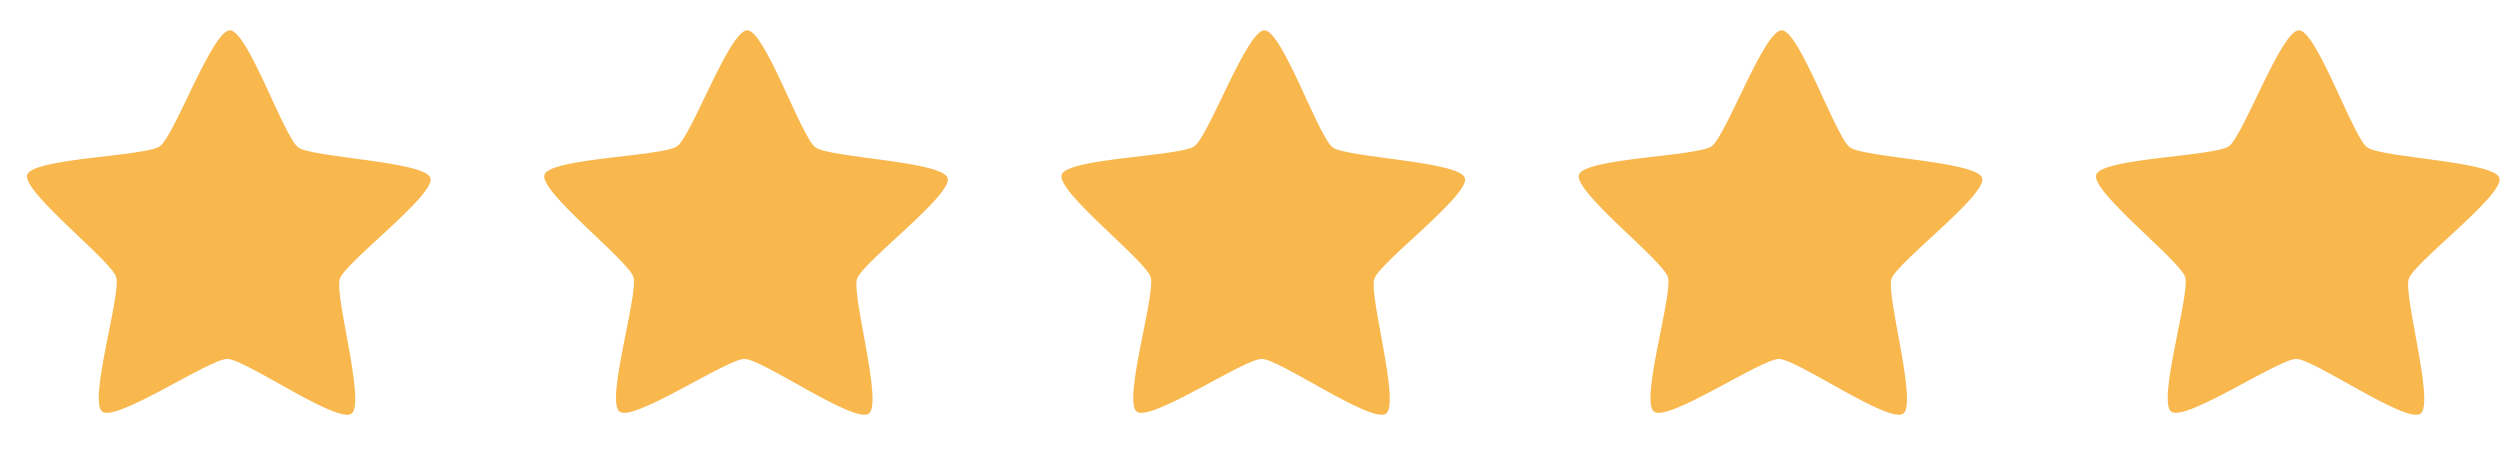 <?xml version="1.0" encoding="UTF-8"?> <svg xmlns="http://www.w3.org/2000/svg" width="116" height="21" viewBox="0 0 116 21" fill="none"><path d="M16.31 19.195C15.643 19.669 11.367 16.66 10.548 16.654C9.729 16.647 5.405 19.587 4.746 19.102C4.088 18.616 5.636 13.631 5.389 12.852C5.143 12.074 1.002 8.881 1.262 8.107C1.521 7.332 6.754 7.26 7.421 6.785C8.087 6.311 9.853 1.398 10.672 1.404C11.491 1.411 13.176 6.352 13.835 6.837C14.494 7.322 19.725 7.478 19.972 8.257C20.218 9.036 16.027 12.161 15.768 12.936C15.508 13.71 16.976 18.72 16.31 19.195Z" fill="#F8B84E"></path><path d="M40.31 19.195C39.643 19.669 35.367 16.66 34.548 16.654C33.729 16.647 29.405 19.587 28.746 19.102C28.088 18.616 29.636 13.631 29.389 12.852C29.143 12.074 25.002 8.881 25.262 8.107C25.521 7.332 30.754 7.26 31.421 6.785C32.087 6.311 33.853 1.398 34.672 1.404C35.49 1.411 37.176 6.352 37.835 6.837C38.494 7.322 43.725 7.478 43.972 8.257C44.218 9.036 40.027 12.161 39.768 12.936C39.508 13.71 40.976 18.72 40.31 19.195Z" fill="#F8B84E"></path><path d="M64.31 19.195C63.643 19.669 59.367 16.66 58.548 16.654C57.729 16.647 53.405 19.587 52.746 19.102C52.088 18.616 53.636 13.631 53.389 12.852C53.143 12.074 49.002 8.881 49.262 8.107C49.521 7.332 54.754 7.26 55.421 6.785C56.087 6.311 57.853 1.398 58.672 1.404C59.49 1.411 61.176 6.352 61.835 6.837C62.494 7.322 67.725 7.478 67.972 8.257C68.219 9.036 64.027 12.161 63.768 12.936C63.508 13.71 64.976 18.72 64.31 19.195Z" fill="#F8B84E"></path><path d="M88.31 19.195C87.643 19.669 83.367 16.66 82.548 16.654C81.729 16.647 77.405 19.587 76.746 19.102C76.088 18.616 77.636 13.631 77.389 12.852C77.143 12.074 73.002 8.881 73.262 8.107C73.521 7.332 78.754 7.26 79.421 6.785C80.087 6.311 81.853 1.398 82.672 1.404C83.49 1.411 85.176 6.352 85.835 6.837C86.494 7.322 91.725 7.478 91.972 8.257C92.219 9.036 88.027 12.161 87.768 12.936C87.508 13.71 88.976 18.72 88.31 19.195Z" fill="#F8B84E"></path><path d="M112.31 19.195C111.643 19.669 107.367 16.66 106.548 16.654C105.729 16.647 101.405 19.587 100.746 19.102C100.088 18.616 101.636 13.631 101.389 12.852C101.143 12.074 97.002 8.881 97.262 8.107C97.521 7.332 102.754 7.26 103.421 6.785C104.087 6.311 105.853 1.398 106.672 1.404C107.491 1.411 109.176 6.352 109.835 6.837C110.494 7.322 115.725 7.478 115.972 8.257C116.219 9.036 112.027 12.161 111.768 12.936C111.508 13.71 112.976 18.72 112.31 19.195Z" fill="#F8B84E"></path></svg> 